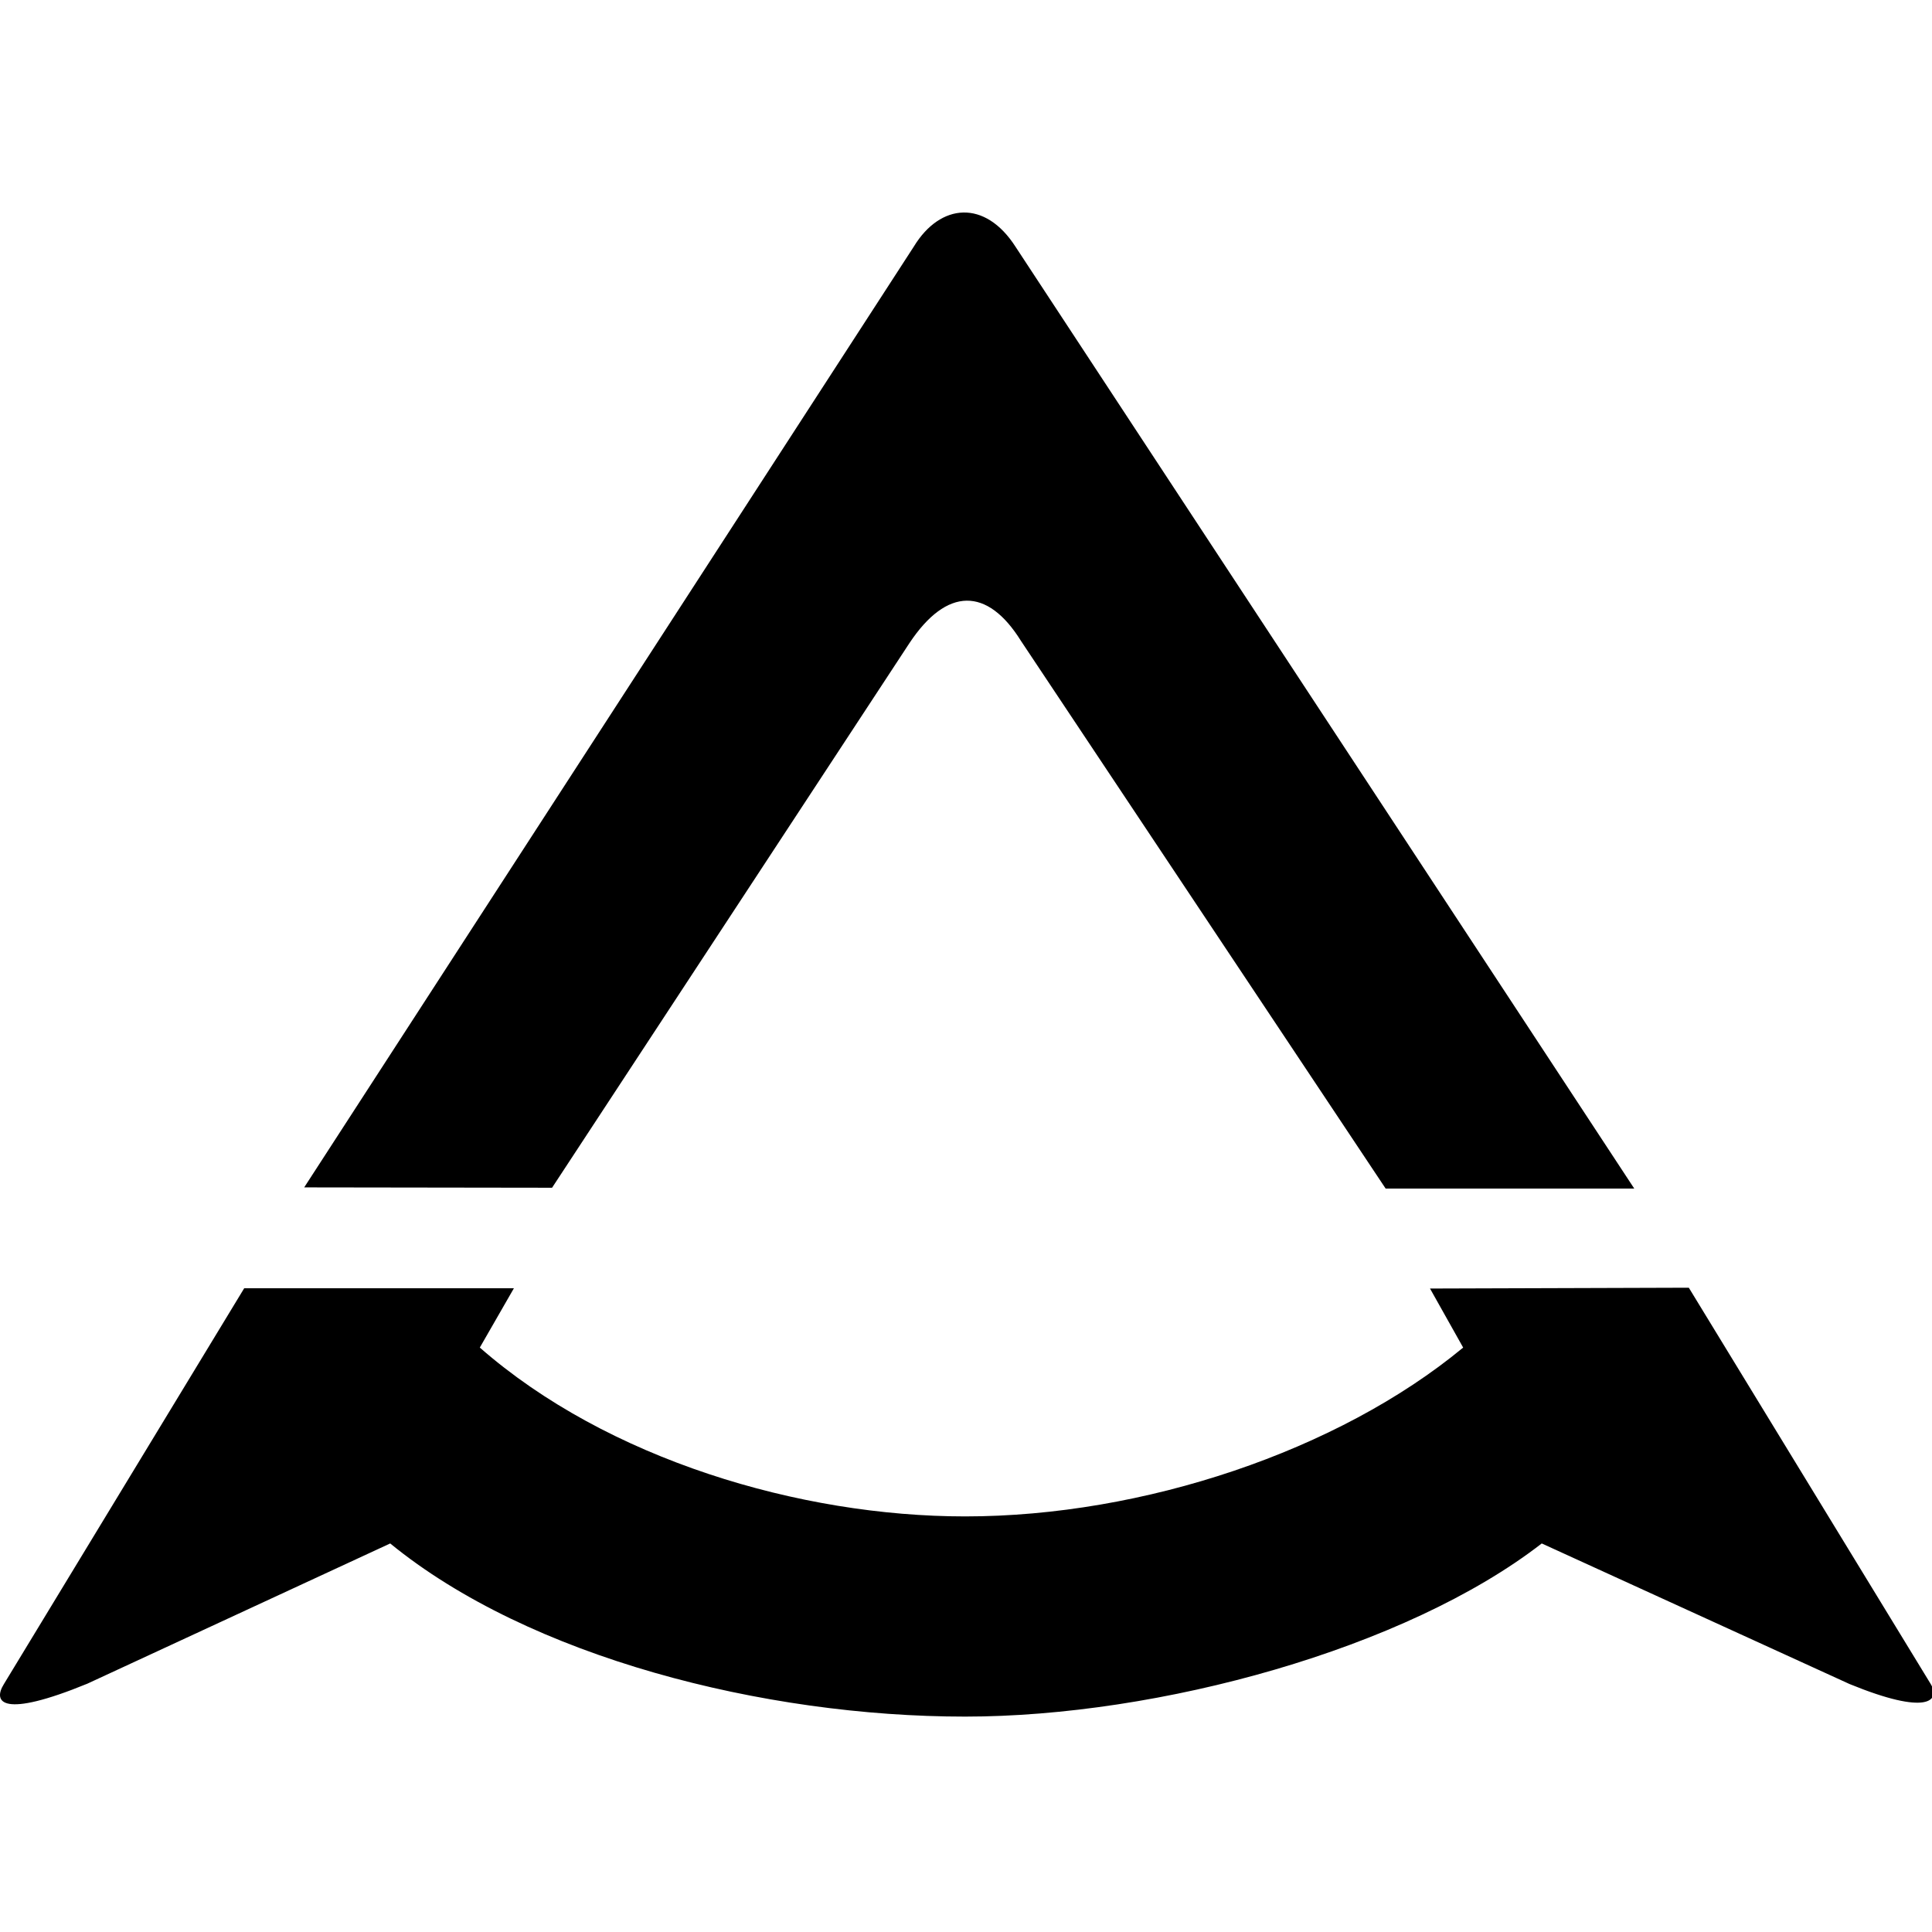 <?xml version="1.0" encoding="utf-8"?>
<!-- Generator: Adobe Illustrator 16.0.0, SVG Export Plug-In . SVG Version: 6.00 Build 0)  -->
<!DOCTYPE svg PUBLIC "-//W3C//DTD SVG 1.1//EN" "http://www.w3.org/Graphics/SVG/1.1/DTD/svg11.dtd">
<svg version="1.1" id="Layer_1" xmlns="http://www.w3.org/2000/svg" xmlns:xlink="http://www.w3.org/1999/xlink" x="0px" y="0px"
	 width="100px" height="100px" viewBox="0 0 100 100" enable-background="new 0 0 100 100" xml:space="preserve">
<g>
	<path d="M47.076,33.282c1.931-2.903,4.029-2.903,5.769-0.109L71.72,61.519h12.868L52.566,12.776
		c-1.573-2.456-3.889-2.274-5.264-0.017L15.745,61.459l12.83,0.018L47.076,33.282z"/>
	<path d="M99.935,87.167L87.413,66.652l-13.396,0.042l1.716,3.056c-6.467,5.353-16.567,8.739-25.778,8.739
		c-8.554,0-18.522-2.958-25.12-8.739l1.764-3.069h-13.96L0.203,87.166c-0.596,0.954-0.084,1.788,4.316-0.018l15.678-7.259
		c7.196,5.884,19.33,8.962,29.755,8.962c10.023,0,22.807-3.503,29.849-8.962l15.931,7.276
		C99.769,88.817,100.444,88.03,99.935,87.167"/>
</g>
</svg>
